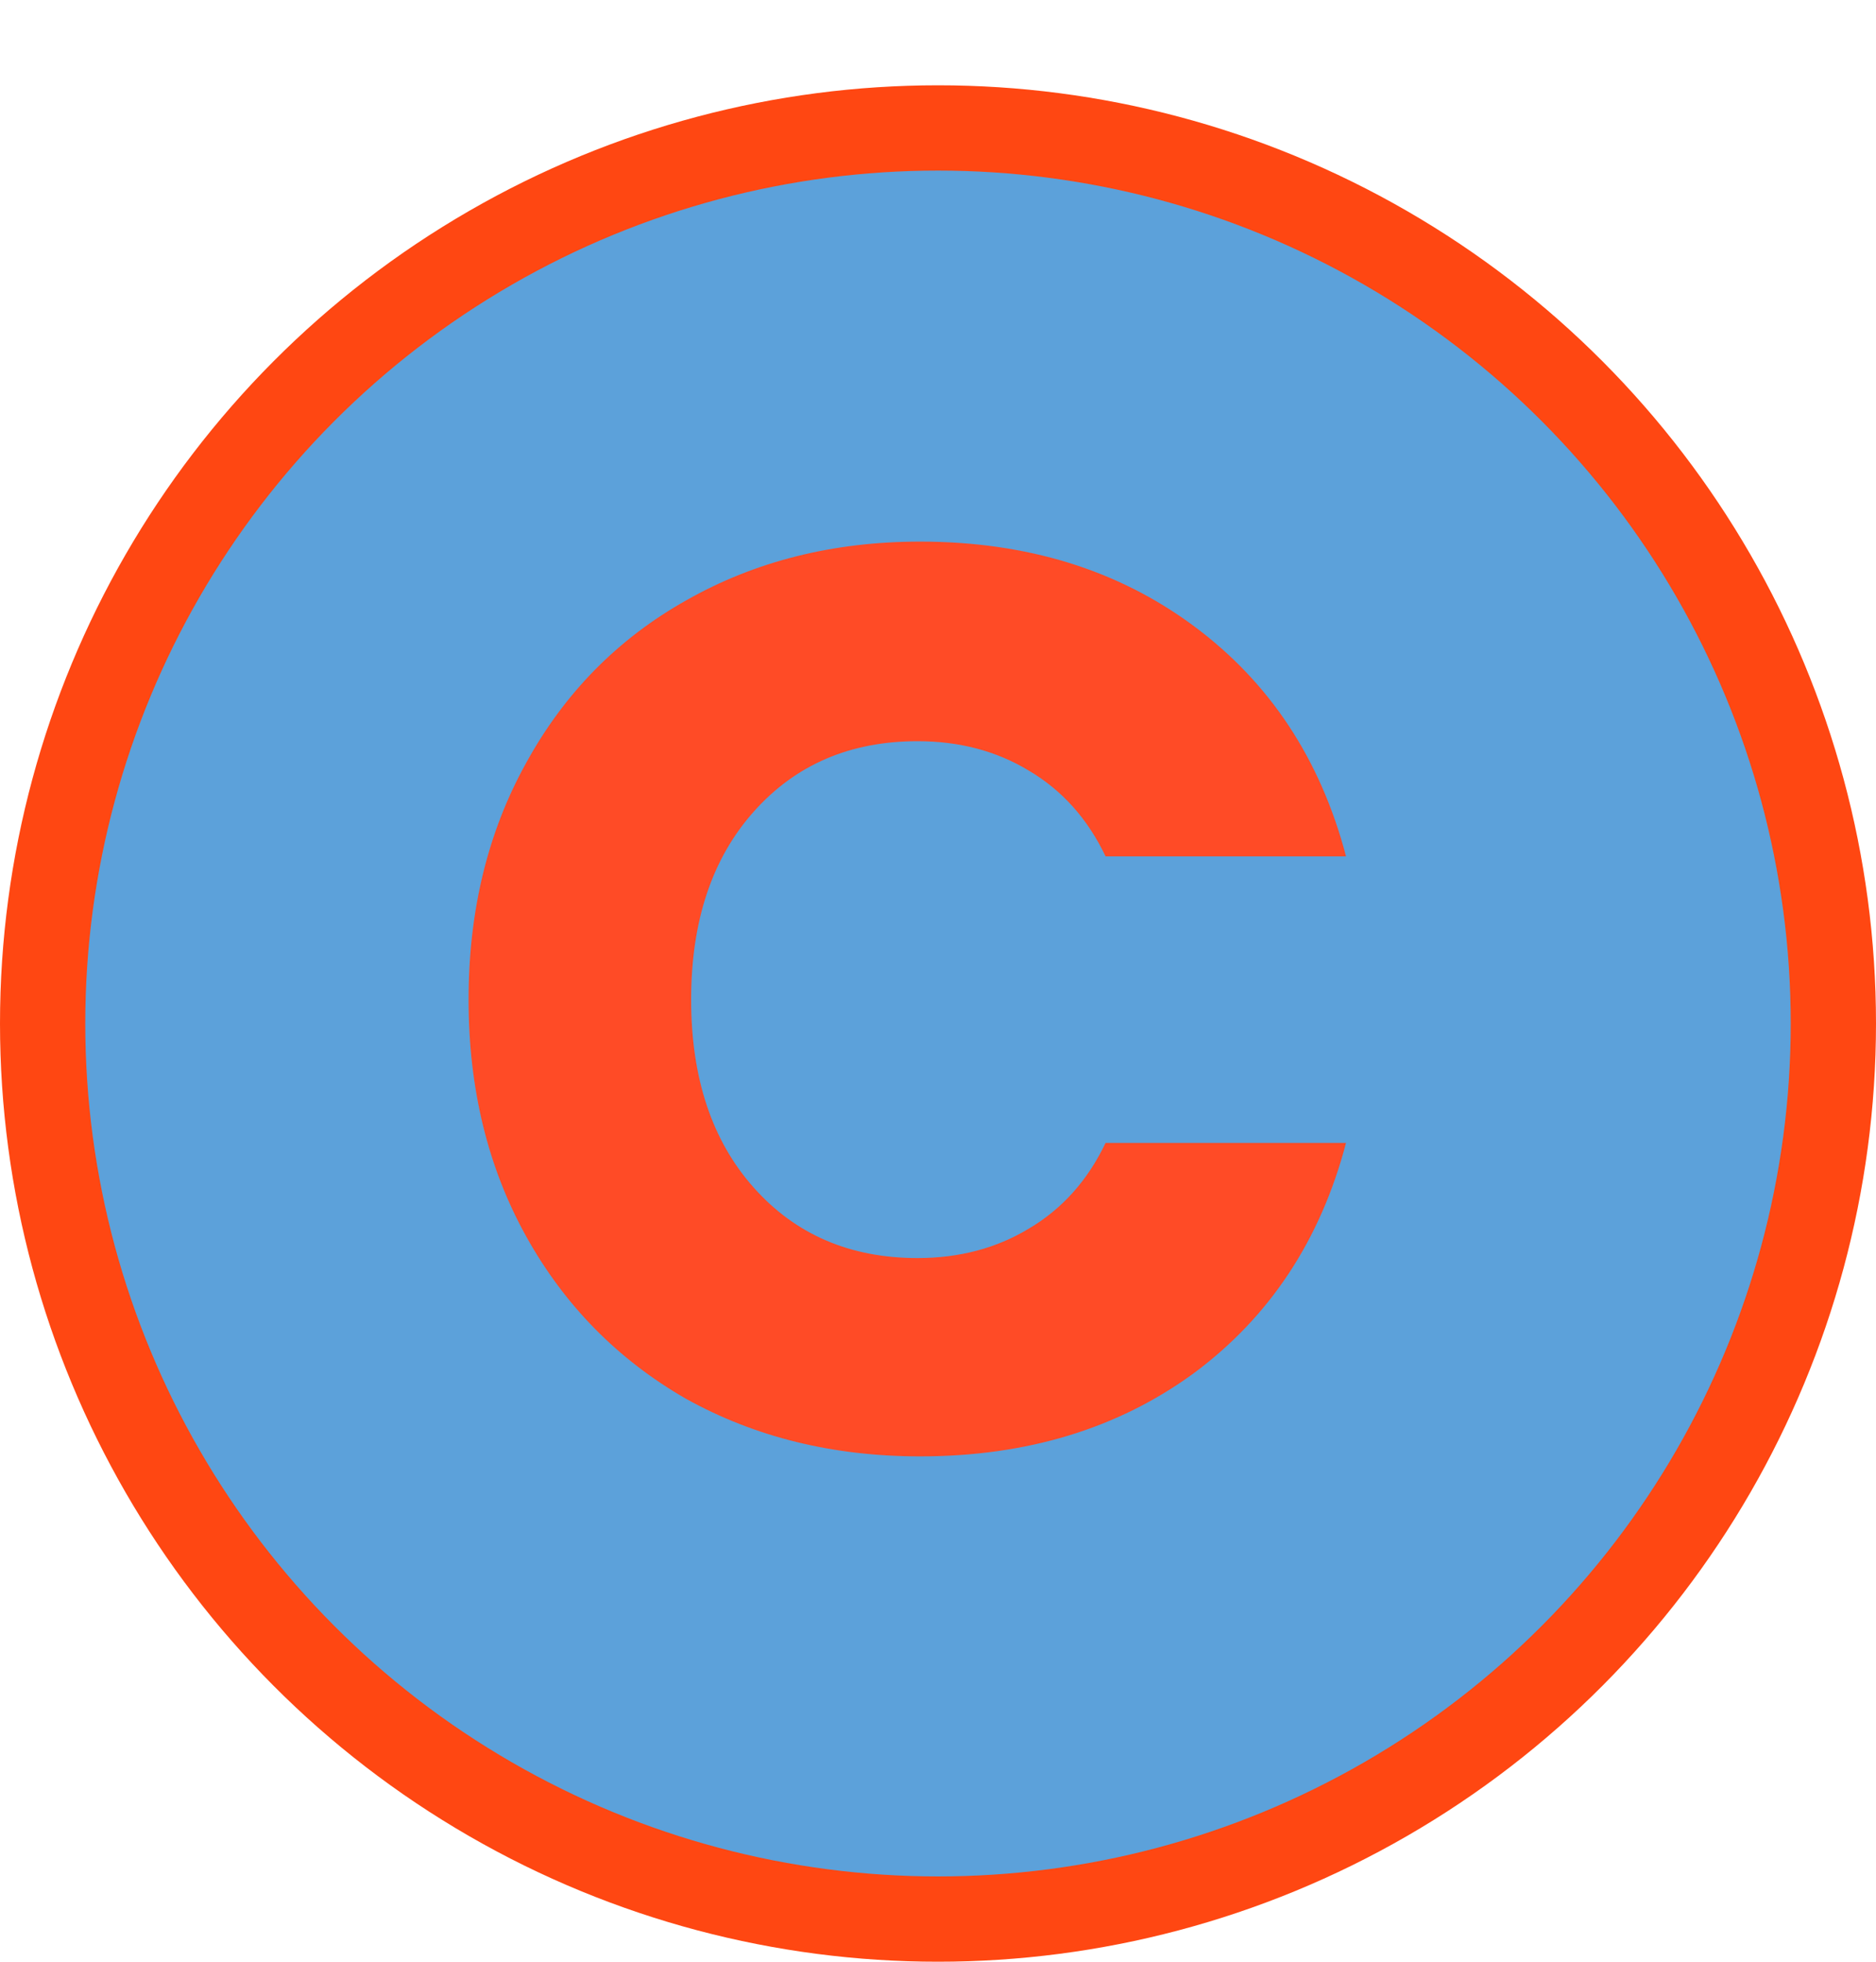 <svg width="22" height="23" viewBox="0 0 22 23" fill="none" xmlns="http://www.w3.org/2000/svg">
<circle cx="11" cy="12" r="10.5" fill="#5CA1DA" stroke="#FF4712"/>
<path d="M5.495 11.72C5.495 10.68 5.72 9.755 6.17 8.945C6.62 8.125 7.245 7.49 8.045 7.04C8.855 6.58 9.77 6.35 10.79 6.35C12.04 6.35 13.11 6.68 14 7.34C14.89 8 15.485 8.9 15.785 10.04H12.965C12.755 9.6 12.455 9.265 12.065 9.035C11.685 8.805 11.25 8.69 10.76 8.69C9.97 8.69 9.33 8.965 8.84 9.515C8.35 10.065 8.105 10.8 8.105 11.72C8.105 12.64 8.35 13.375 8.84 13.925C9.33 14.475 9.97 14.75 10.76 14.75C11.25 14.75 11.685 14.635 12.065 14.405C12.455 14.175 12.755 13.84 12.965 13.4H15.785C15.485 14.54 14.89 15.44 14 16.1C13.11 16.75 12.04 17.075 10.79 17.075C9.77 17.075 8.855 16.85 8.045 16.4C7.245 15.94 6.62 15.305 6.17 14.495C5.72 13.685 5.495 12.76 5.495 11.72Z" fill="#FF4B26"/>
</svg>
